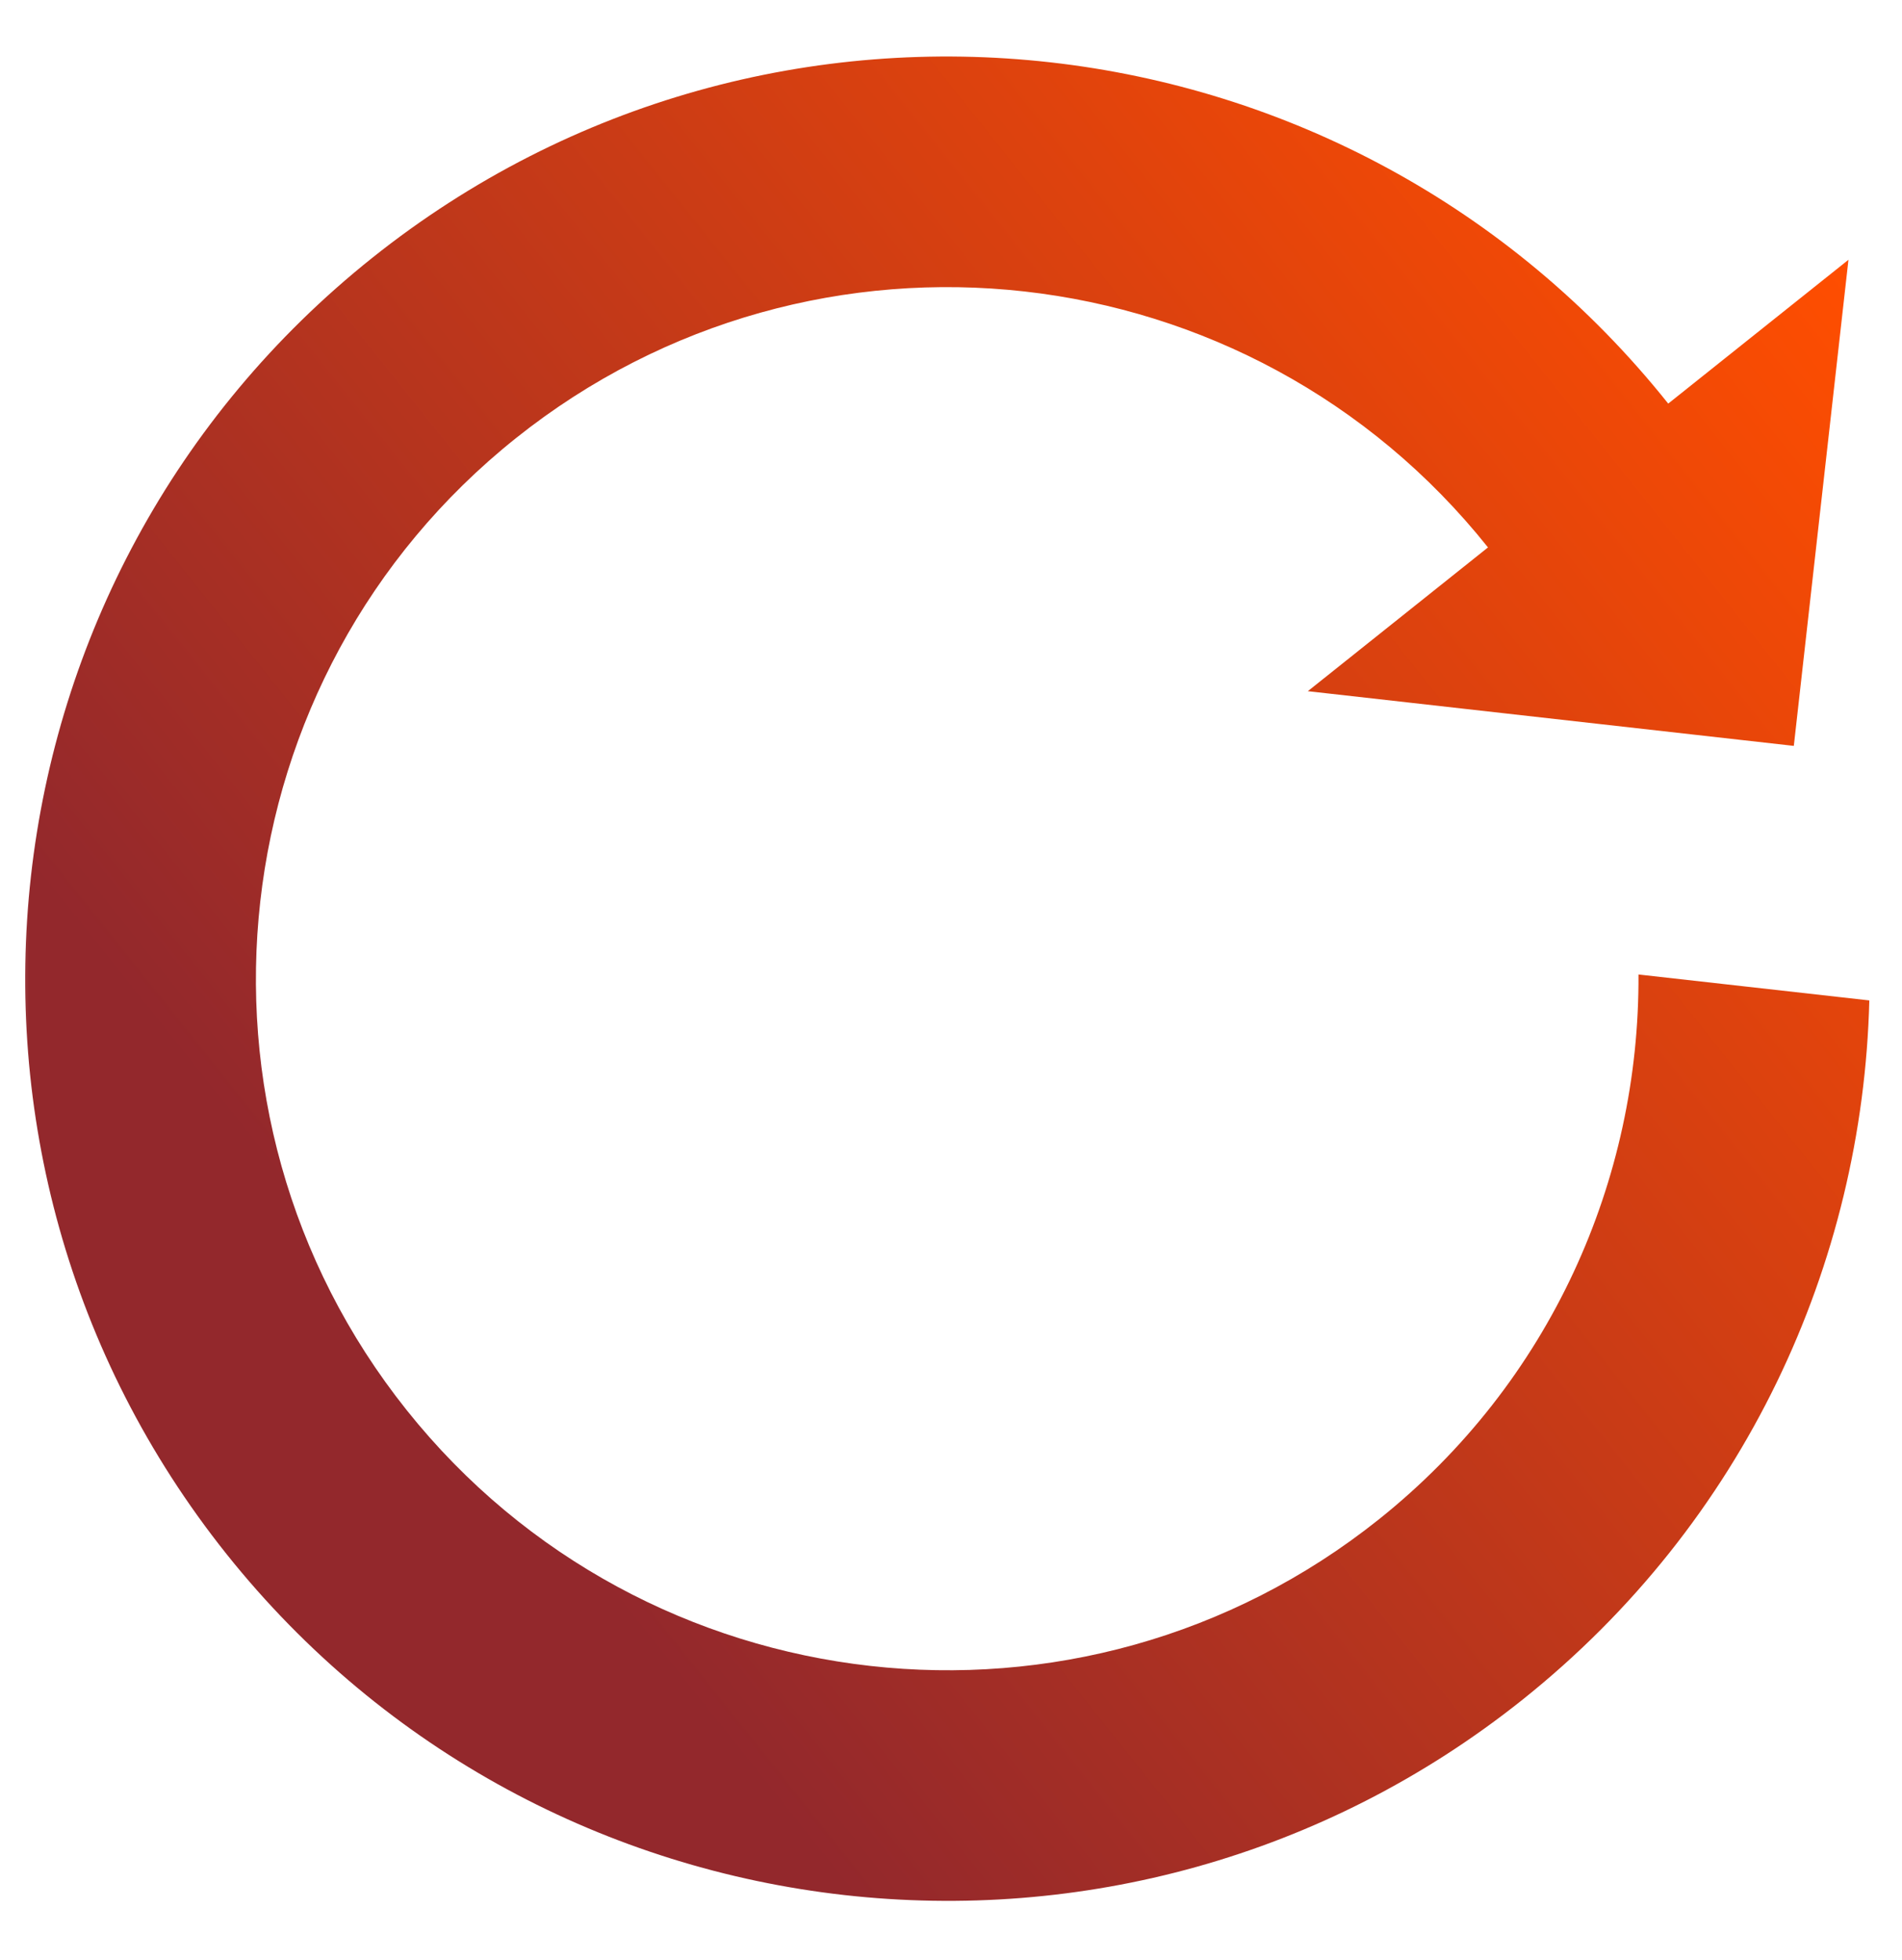 <svg width="33" height="34" viewBox="0 0 33 34" fill="none" xmlns="http://www.w3.org/2000/svg">
<mask id="mask0_3320_2001" style="mask-type:alpha" maskUnits="userSpaceOnUse" x="0" y="0" width="33" height="34">
<rect width="33" height="34" fill="#D9D9D9"/>
</mask>
<g mask="url(#mask0_3320_2001)">
<path d="M31.123 12.94L32.071 4.507L28.944 7.002C23.437 0.1 13.369 -1.04 6.459 4.473C-0.452 9.986 -1.577 20.056 3.929 26.959C9.436 33.861 19.513 34.994 26.415 29.488C30.269 26.413 32.318 21.926 32.433 17.356L28.428 16.906C28.448 20.459 26.907 23.979 23.921 26.361C18.746 30.489 11.185 29.639 7.056 24.464C2.928 19.289 3.778 11.728 8.953 7.6C14.128 3.471 21.683 4.314 25.817 9.497L22.691 11.991L31.123 12.94Z" fill="url(#paint0_linear_3320_2001)"/>
</g>
<defs>
<linearGradient id="paint0_linear_3320_2001" x1="17.593" y1="36.526" x2="42.049" y2="17.015" gradientUnits="userSpaceOnUse">
<stop stop-color="#93282C"/>
<stop offset="1" stop-color="#FF4E00"/>
</linearGradient>
</defs>
</svg>
